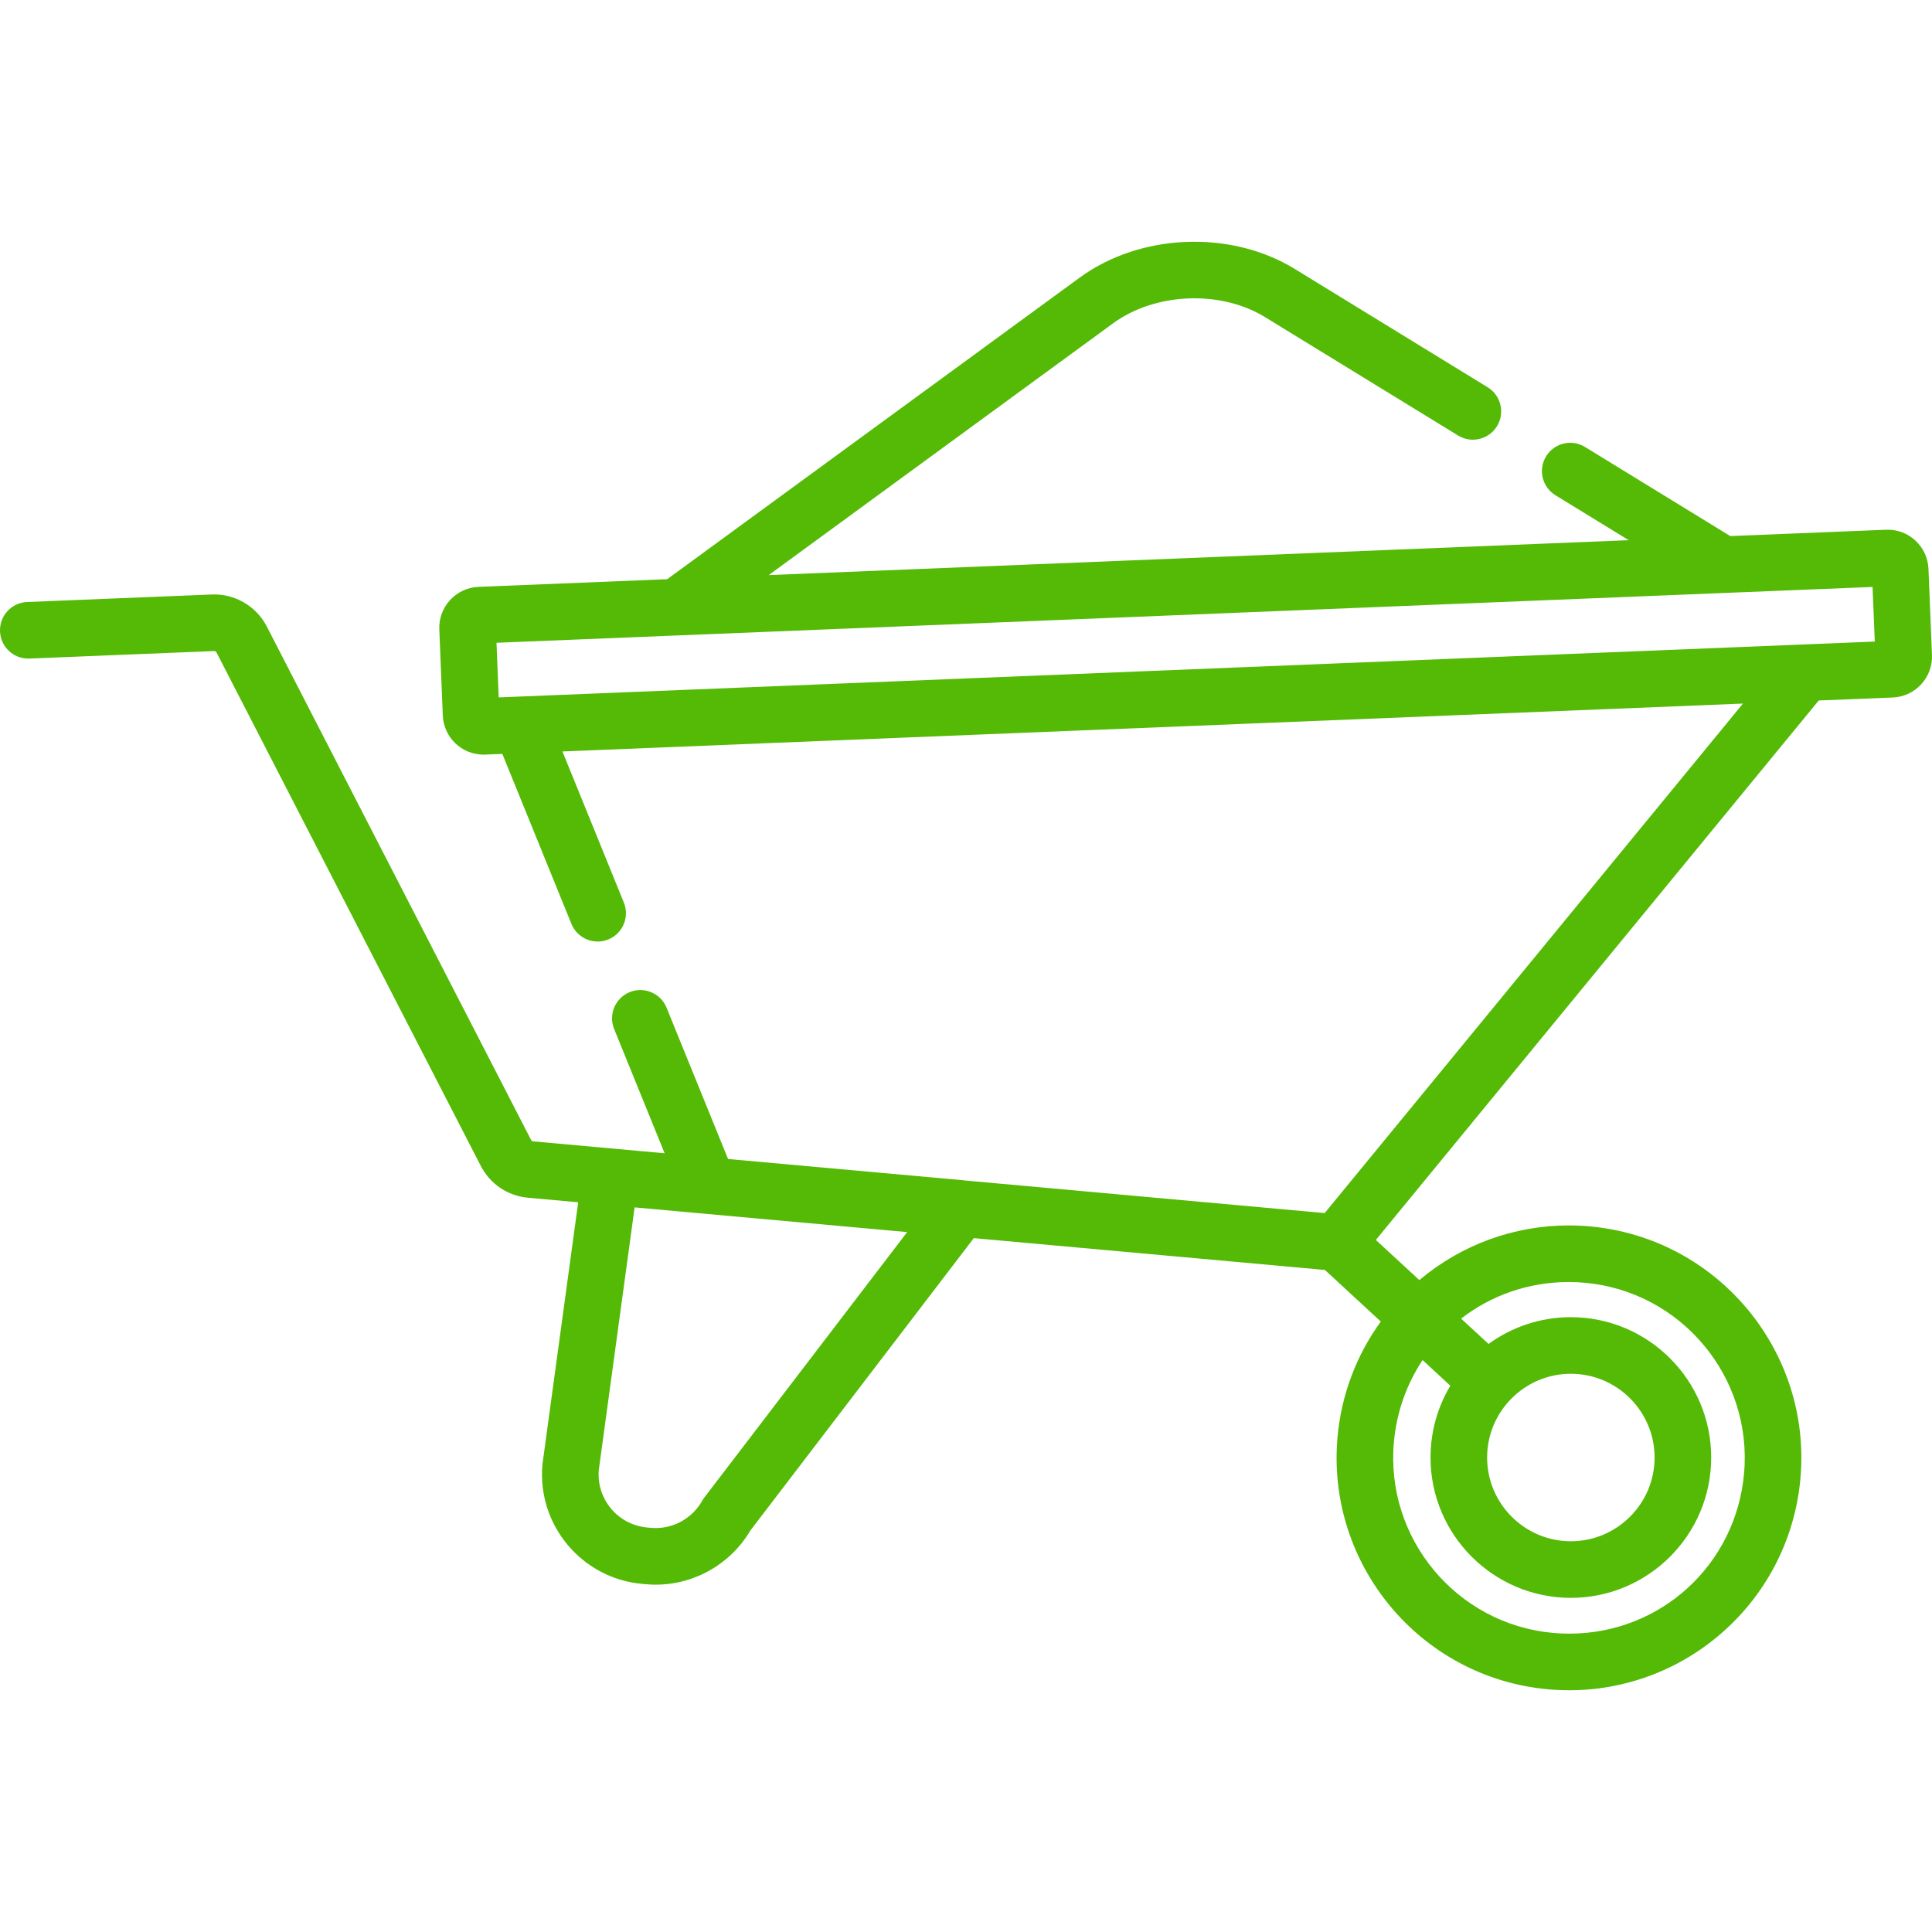 <?xml version="1.0" encoding="iso-8859-1"?>
<!-- Generator: Adobe Illustrator 19.0.0, SVG Export Plug-In . SVG Version: 6.00 Build 0)  -->
<svg xmlns="http://www.w3.org/2000/svg" xmlns:xlink="http://www.w3.org/1999/xlink" version="1.1" id="Layer_1" x="0px" y="0px" viewBox="0 0 511.999 511.999" style="enable-background:new 0 0 511.999 511.999;" xml:space="preserve" width="512px" height="512px">
<g>
	<g>
		<path d="M511.065,150.775c-0.243-5.976-5.263-10.644-11.264-10.386l-41.263,1.674l-38.488-23.607    c-3.532-2.166-8.15-1.059-10.314,2.472c-2.166,3.531-1.059,8.149,2.472,10.314l19.422,11.913l-158.521,6.433l-69.395,2.816    l91.271-66.727c11.166-8.163,28.478-8.867,40.269-1.634l51.151,31.374c3.532,2.166,8.149,1.059,10.314-2.472    c2.166-3.531,1.059-8.149-2.472-10.314l-51.151-31.374c-16.952-10.397-40.909-9.427-56.964,2.311l-109.328,79.929l-49.997,2.029    c-5.969,0.242-10.628,5.296-10.386,11.264l0.925,22.801c0.236,5.828,4.99,10.394,10.822,10.395c0.147,0,0.294-0.003,0.442-0.009    l4.515-0.183l18.306,45.048c1.56,3.837,5.935,5.683,9.772,4.125c3.837-1.56,5.684-5.935,4.125-9.772l-16.274-40.047l6.461-0.262    l306.389-12.432L351.05,321.479l-95.494-8.655c-0.082-0.01-0.161-0.031-0.244-0.039l-62.369-5.637l-16.295-40.098    c-1.56-3.837-5.934-5.682-9.772-4.125c-3.837,1.56-5.684,5.935-4.125,9.772l13.382,32.931l-5.456-0.493l-29.401-2.664    c-0.226-0.021-0.423-0.154-0.527-0.355L70.705,166.029c-2.778-5.398-8.493-8.732-14.559-8.481l-48.951,1.986    c-4.139,0.168-7.357,3.659-7.189,7.798c0.168,4.139,3.649,7.36,7.798,7.189l48.951-1.986c0.266-0.005,0.496,0.13,0.614,0.358    l70.044,136.087c2.465,4.788,7.137,7.938,12.505,8.429l13.31,1.206l-9.436,69.156c-0.015,0.113-0.028,0.226-0.039,0.339    c-1.445,15.995,10.391,30.185,26.385,31.63l0.994,0.09c0.871,0.079,1.754,0.119,2.627,0.119c10.31,0,19.872-5.484,25.091-14.349    l59.217-77.485l91.862,8.324l1.182,0.107l14.813,13.671c-6.462,8.908-10.457,19.427-11.465,30.581    c-3.056,33.822,21.971,63.825,55.79,66.882c1.86,0.168,3.747,0.253,5.605,0.253c15.308,0,30-5.692,41.37-16.027    c11.441-10.4,18.508-24.614,19.901-40.022c3.056-33.822-21.971-63.825-55.79-66.882c-1.86-0.168-3.747-0.253-5.605-0.253    c-14.524,0-28.487,5.132-39.59,14.483l-11.526-10.637l117.365-142.959l19.625-0.796c5.968-0.242,10.627-5.294,10.386-11.264    L511.065,150.775z M186.638,396.878c-0.212,0.278-0.405,0.57-0.577,0.875c-2.499,4.438-7.212,7.196-12.302,7.196    c-0.424,0-0.854-0.02-1.277-0.058l-0.994-0.09c-7.706-0.696-13.422-7.493-12.809-15.189l9.502-69.641l3.733,0.337l68.497,6.207    L186.638,396.878z M369.4,382.148c0.727-8.051,3.431-15.435,7.597-21.713l7.359,6.791c-3.332,5.571-5.253,12.079-5.253,19.029    c0,20.507,16.684,37.19,37.19,37.19c20.506,0,37.19-16.684,37.19-37.19c0-20.506-16.684-37.19-37.19-37.19    c-8.143,0-15.678,2.638-21.811,7.094l-7.275-6.714c7.88-6.102,17.776-9.696,28.525-9.696c1.41,0,2.842,0.065,4.255,0.193    c25.582,2.312,44.513,25.008,42.201,50.593c-2.184,24.171-22.102,42.399-46.331,42.399c-1.41,0-2.842-0.065-4.255-0.193    C386.02,430.43,367.089,407.733,369.4,382.148z M394.102,386.255c0-12.235,9.955-22.19,22.19-22.19    c12.235,0,22.19,9.955,22.19,22.19c0,12.236-9.955,22.19-22.19,22.19C404.057,408.446,394.102,398.491,394.102,386.255z     M478.013,170.786L223.081,181.13l-90.917,3.689l-0.587-14.476l48.104-1.952c0.004,0,0.007,0,0.011,0l277.174-11.247    c0,0,0.001,0,0.002,0l39.379-1.598l0.587,14.476L478.013,170.786z" fill="#54ba06"/>
	</g>
</g>
<g>
</g>
<g>
</g>
<g>
</g>
<g>
</g>
<g>
</g>
<g>
</g>
<g>
</g>
<g>
</g>
<g>
</g>
<g>
</g>
<g>
</g>
<g>
</g>
<g>
</g>
<g>
</g>
<g>
</g>
</svg>
